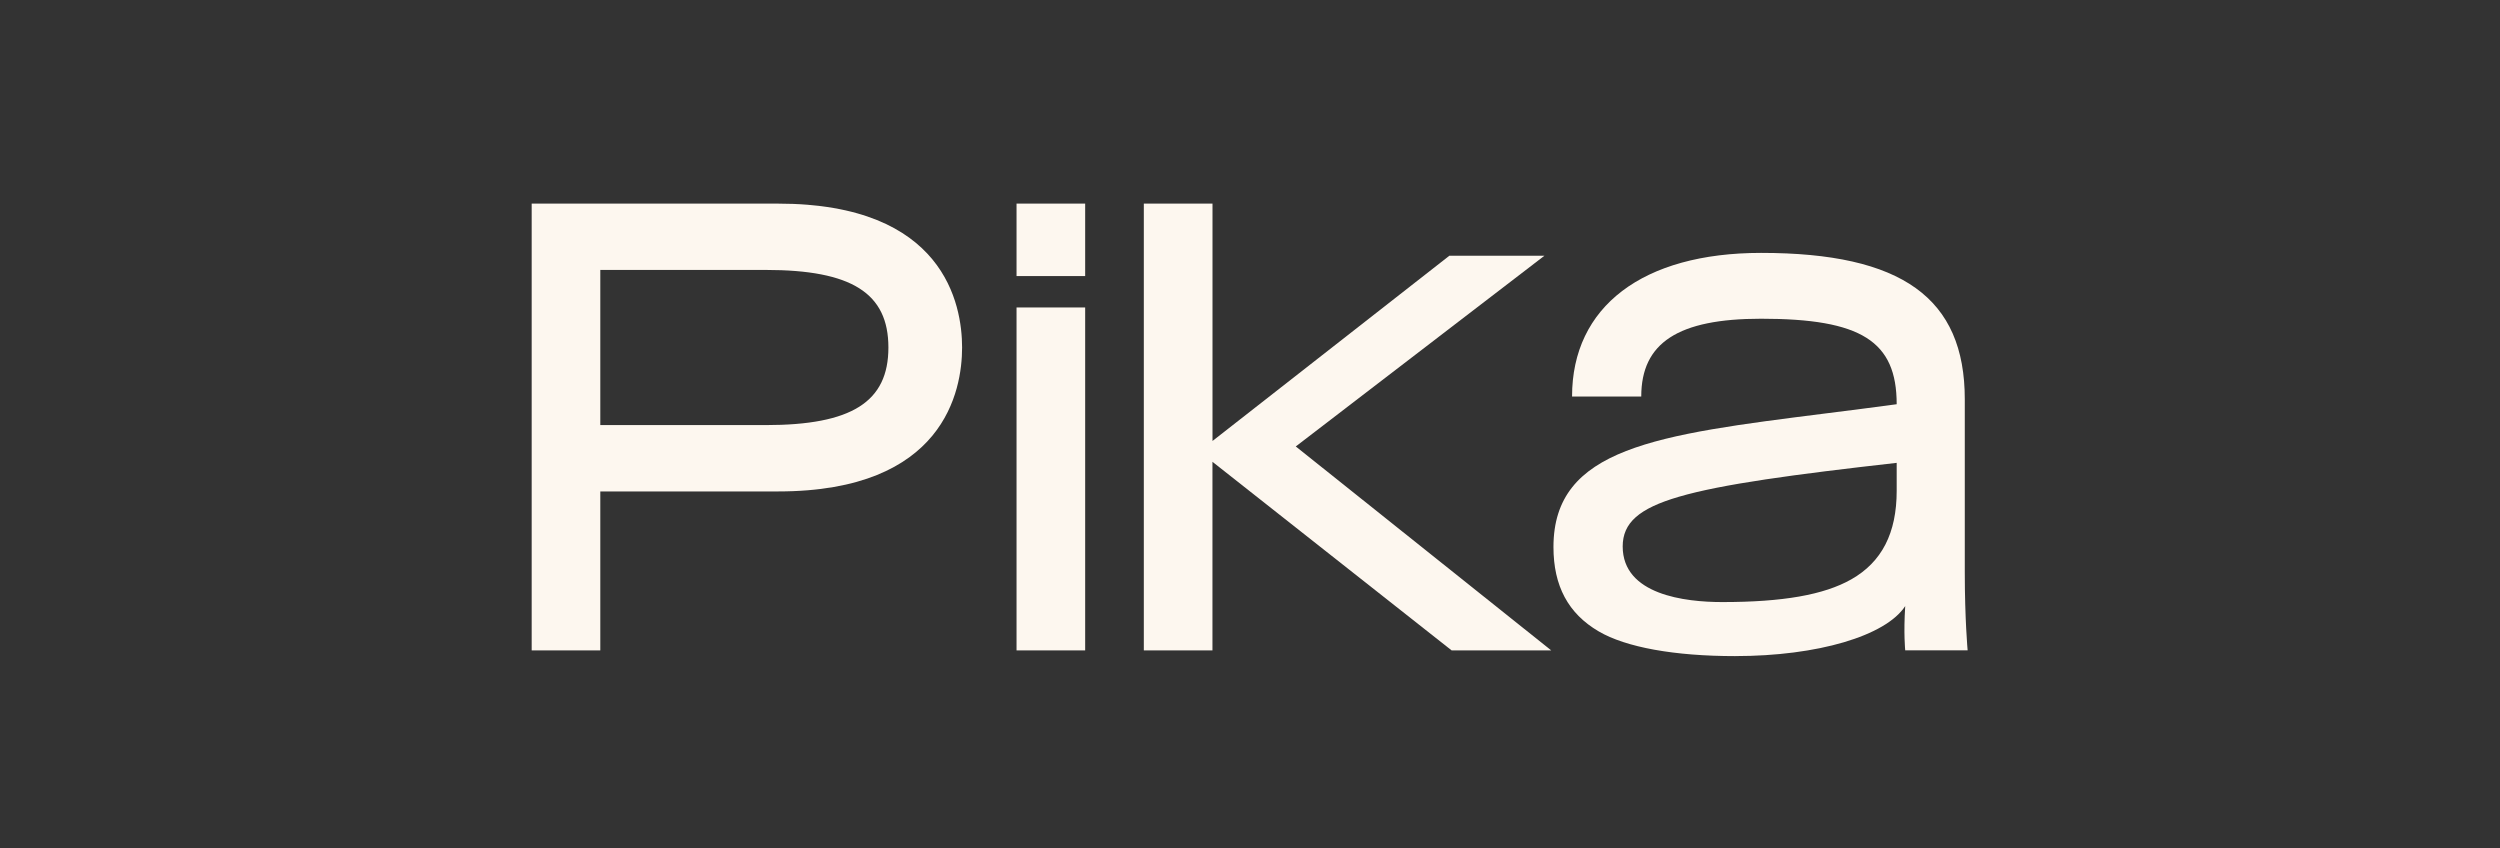 <svg width="221" height="75" viewBox="0 0 221 75" fill="none" xmlns="http://www.w3.org/2000/svg">
<rect x="0" y="0" width="221" height="75" fill="#333333" stroke="none"/>
<g clip-path="url(#clip0_13_15)">
<path d="M89.862 18H95.929V24.406H89.862V18ZM89.862 27.177H95.929V57.493H89.862V27.177Z" fill="#FDF7EF"/>
<path d="M101.118 18H107.185V38.982L128.126 22.604H136.531L114.546 39.467L137.125 57.493H128.321L107.181 40.823V57.493H101.114V18H101.116H101.118Z" fill="#FDF7EF"/>
<path d="M47 57.496V18H68.787C83.465 18 85.049 26.897 85.049 30.72C85.049 34.544 83.465 43.443 68.783 43.443H53.067V57.498H47V57.496ZM53.067 37.578H67.692C75.292 37.578 78.535 35.527 78.535 30.72C78.535 25.913 75.292 23.862 67.692 23.862H53.067V37.576V37.578Z" fill="#FDF7EF"/>
<path d="M153.402 58C148.019 58 143.73 57.224 141.324 55.814C138.633 54.239 137.326 51.8 137.326 48.358C137.326 39.583 146.405 38.437 161.443 36.54C163.45 36.287 165.504 36.028 167.667 35.734C167.667 30.153 164.529 28.175 155.68 28.175C148.354 28.175 145.087 30.297 145.087 35.052H138.97C138.97 27.103 145.217 22.356 155.682 22.356C168.135 22.356 173.687 26.346 173.687 35.294V50.597C173.687 54.727 173.936 57.462 173.939 57.49H168.421C168.421 57.475 168.265 55.985 168.421 53.578C166.693 56.221 160.658 57.998 153.407 57.998L153.402 58ZM167.667 40.916C158.595 41.941 152.208 42.8 148.409 43.915C144.883 44.948 143.446 46.221 143.446 48.306C143.446 52.584 148.963 53.223 152.25 53.223C157.618 53.223 161.241 52.584 163.654 51.215C166.354 49.682 167.667 47.123 167.667 43.392V40.916Z" fill="#FDF7EF"/>
</g>
<defs>
<clipPath id="clip0_13_15">
<rect width="127" height="40" fill="white" transform="translate(47 18)"/>
</clipPath>
</defs>
</svg>
